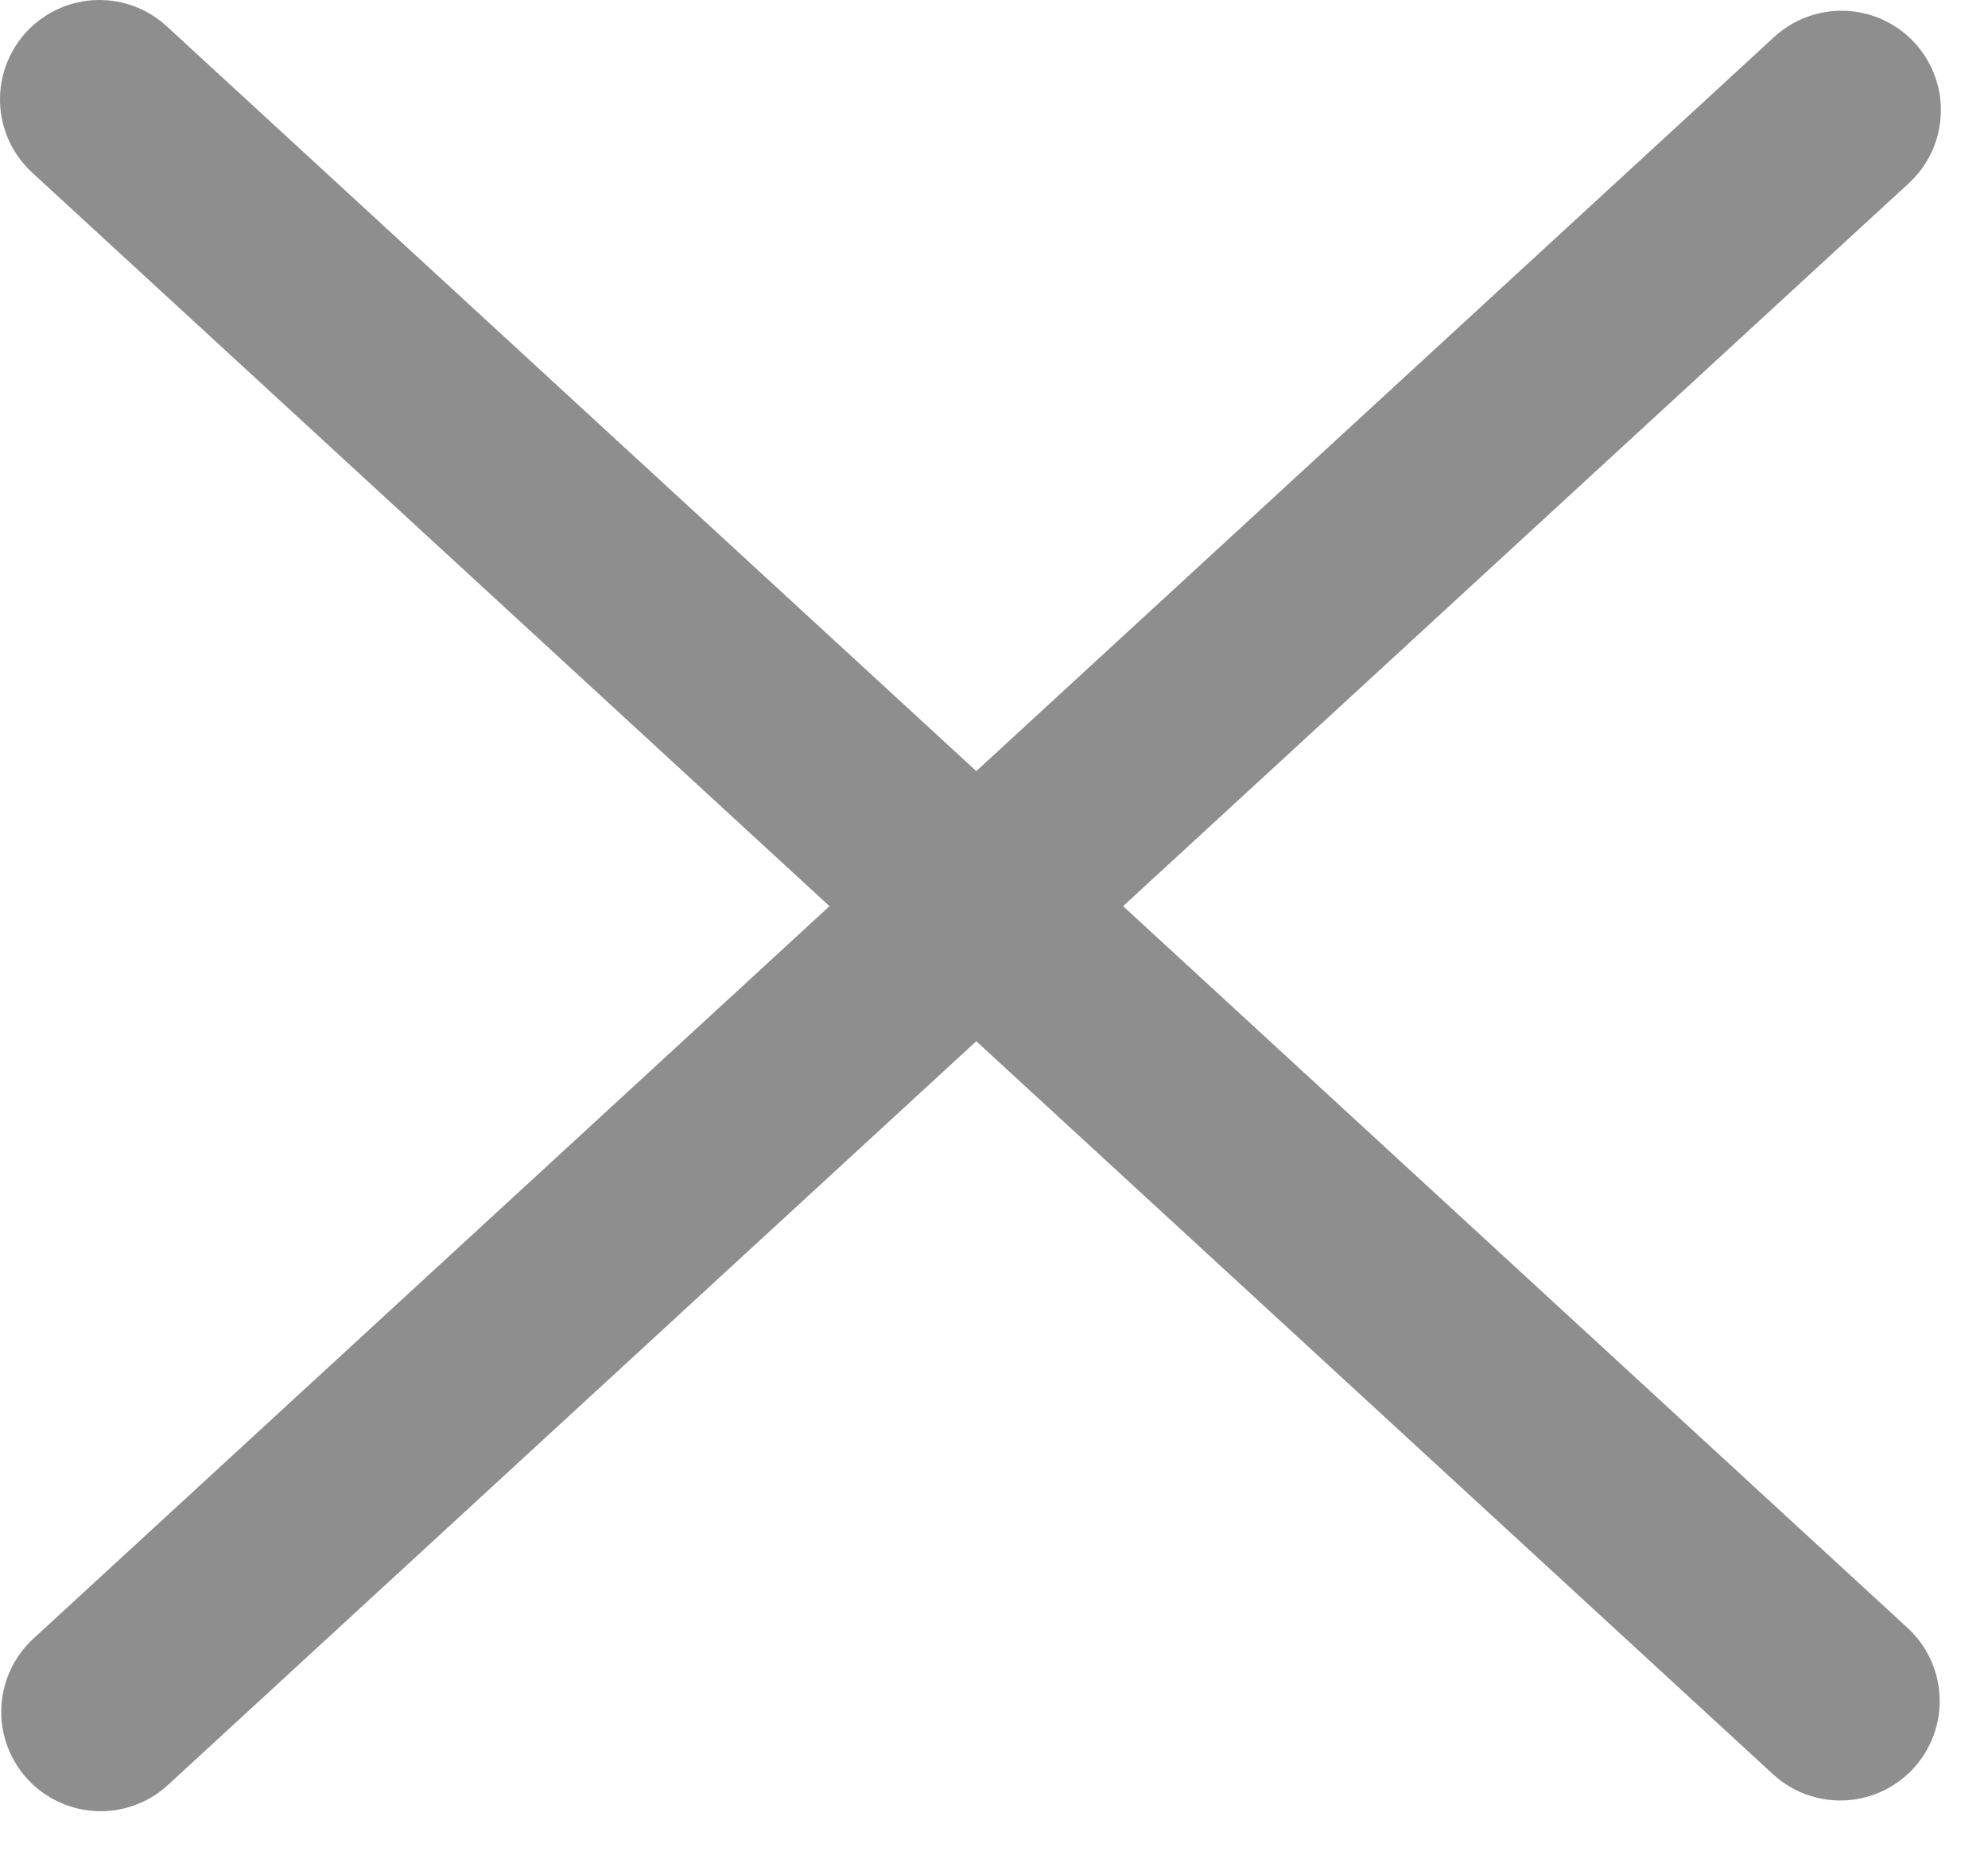 <svg width="30" height="28" viewBox="0 0 30 28" fill="none" xmlns="http://www.w3.org/2000/svg">
<path d="M27.789 1.662L1.519 25.835" stroke="#8E8E8E" stroke-width="3" stroke-linecap="round"/>
<path d="M1.5 1.5L27.771 25.673" stroke="#8E8E8E" stroke-width="3" stroke-linecap="round"/>
</svg>
